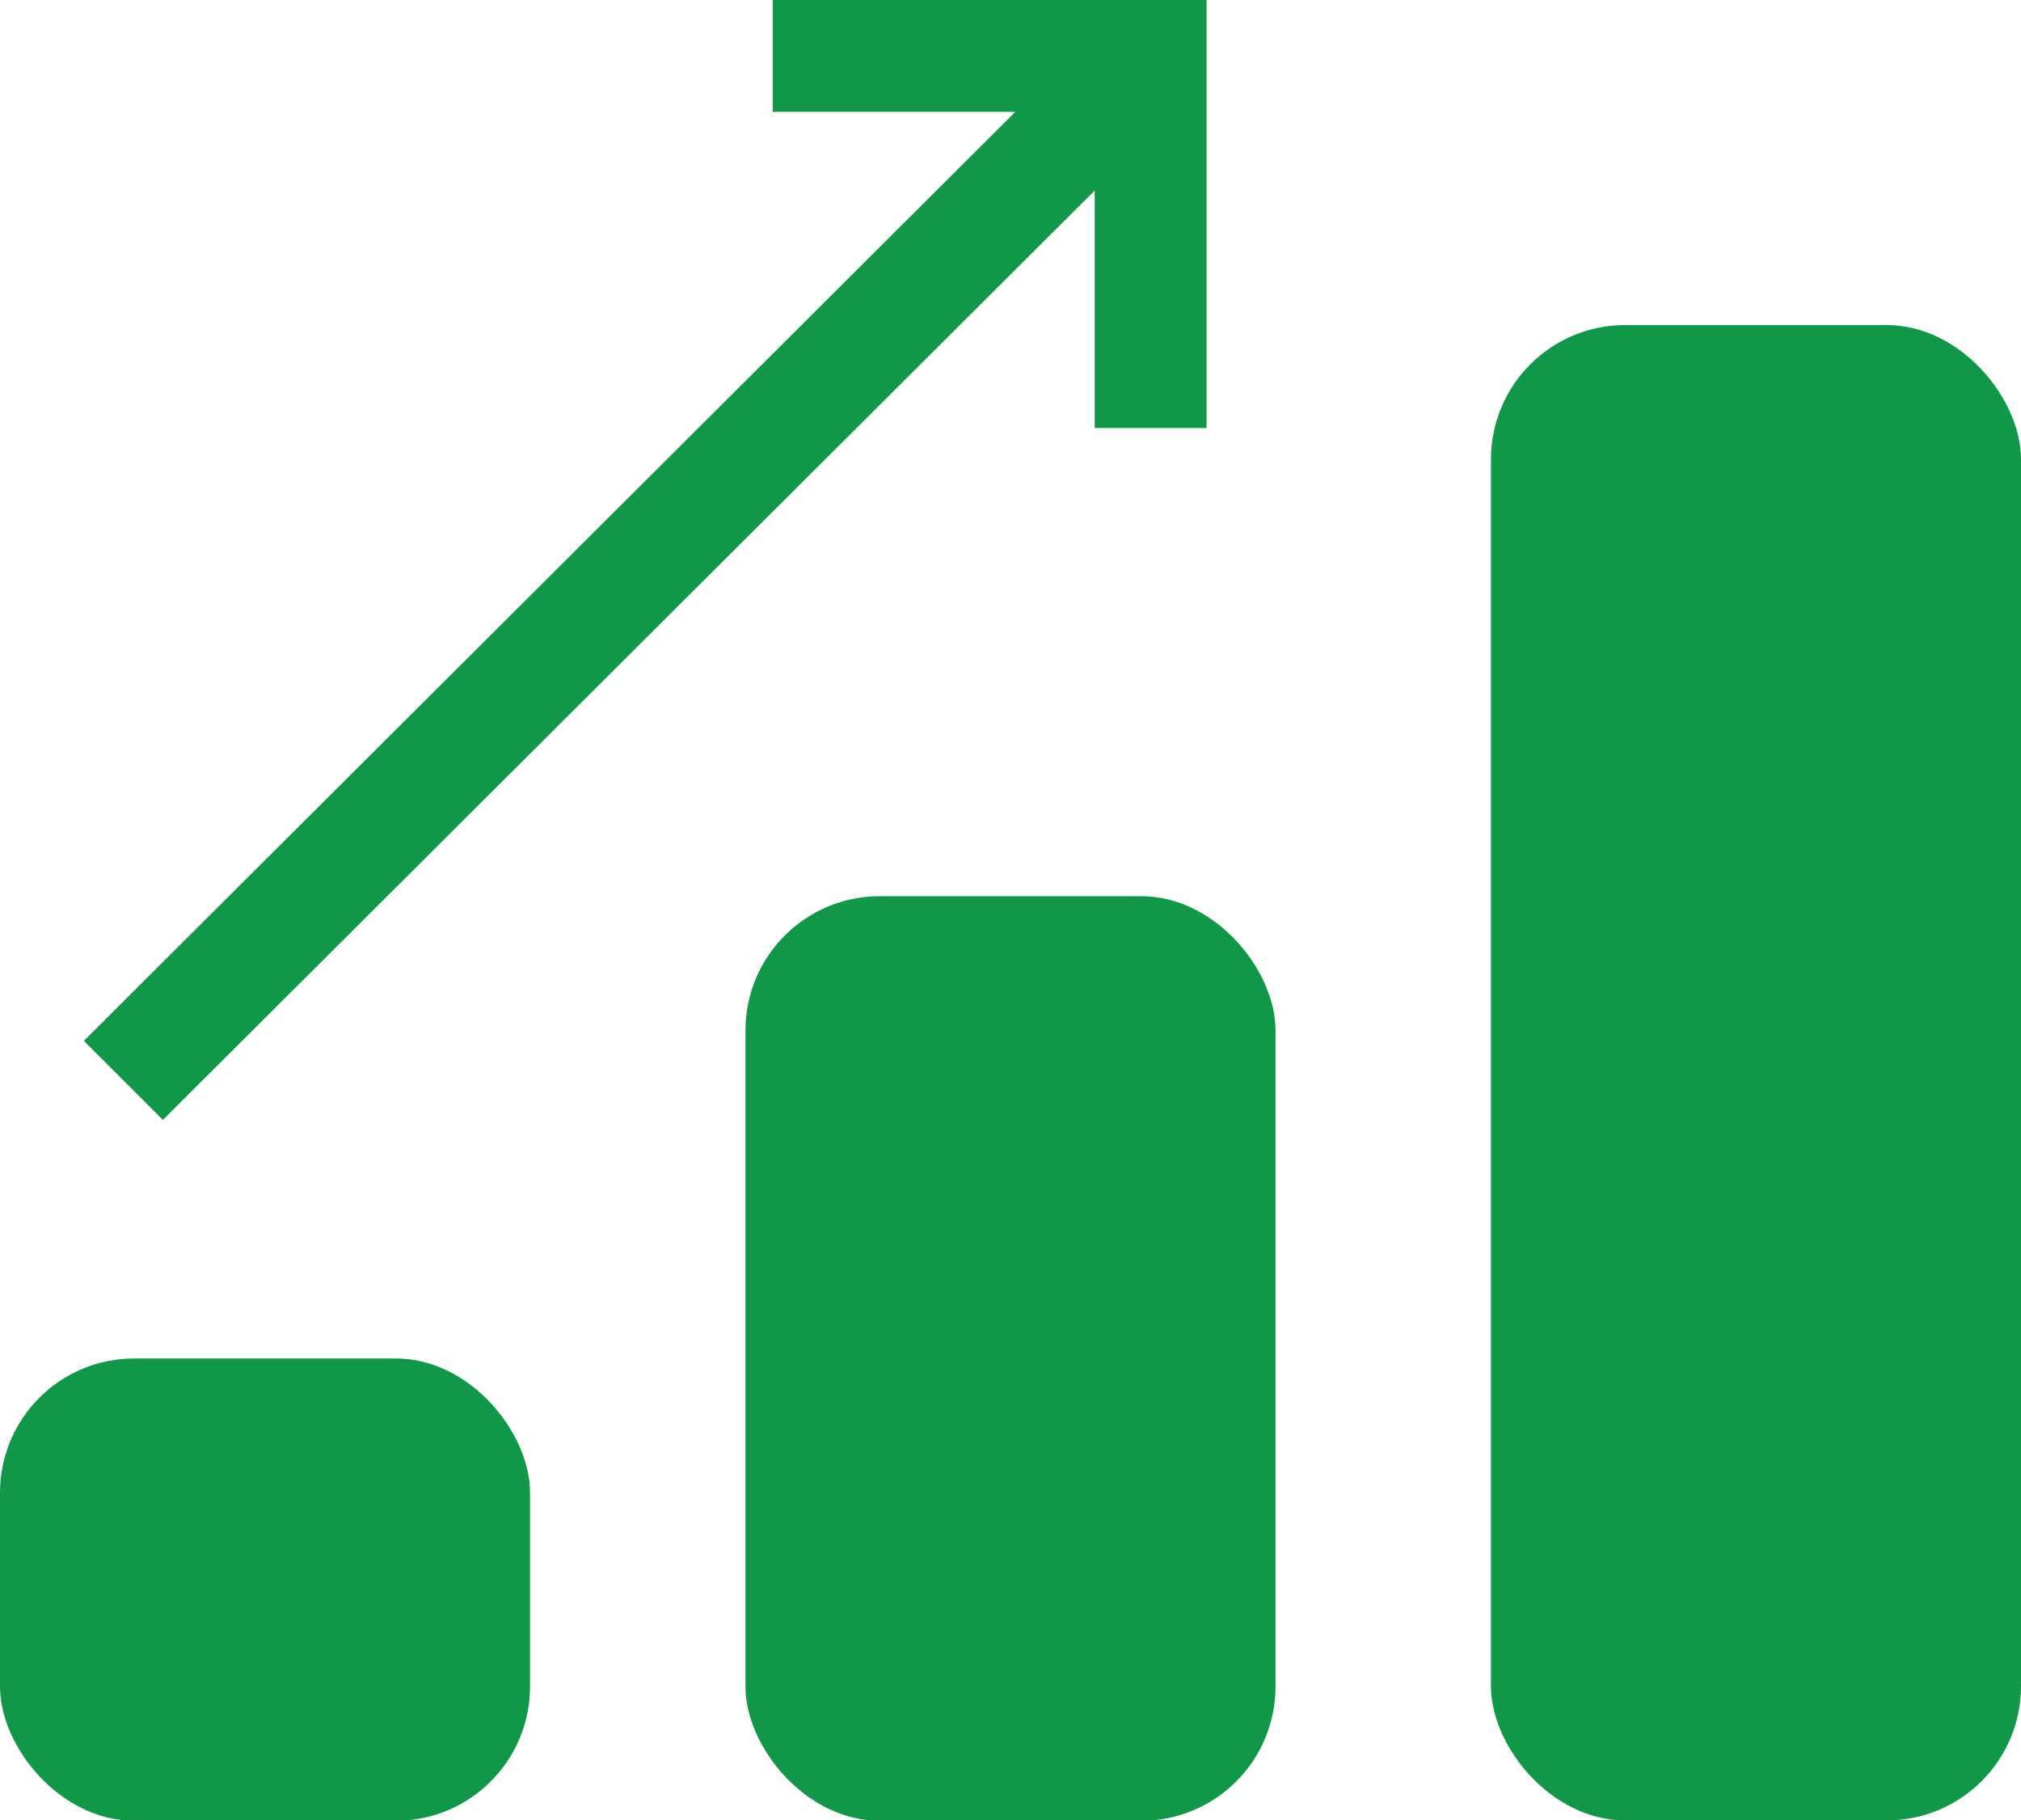 <svg id="Layer_1" data-name="Layer 1" xmlns="http://www.w3.org/2000/svg" viewBox="0 0 54.22 48.83"><defs><style>.cls-1{fill:#109748;}</style></defs><title>up-green</title><rect class="cls-1" x="40" y="8.72" width="14.22" height="40.11" rx="3.6"/><rect class="cls-1" x="20" y="24.04" width="14.22" height="24.8" rx="3.6"/><rect class="cls-1" y="36.44" width="14.22" height="12.4" rx="3.6"/><polygon class="cls-1" points="4.37 30.04 29.37 5.11 29.37 11.48 32.37 11.48 32.37 0 20.73 0 20.73 3 27.24 3 2.25 27.92 4.37 30.04"/></svg>